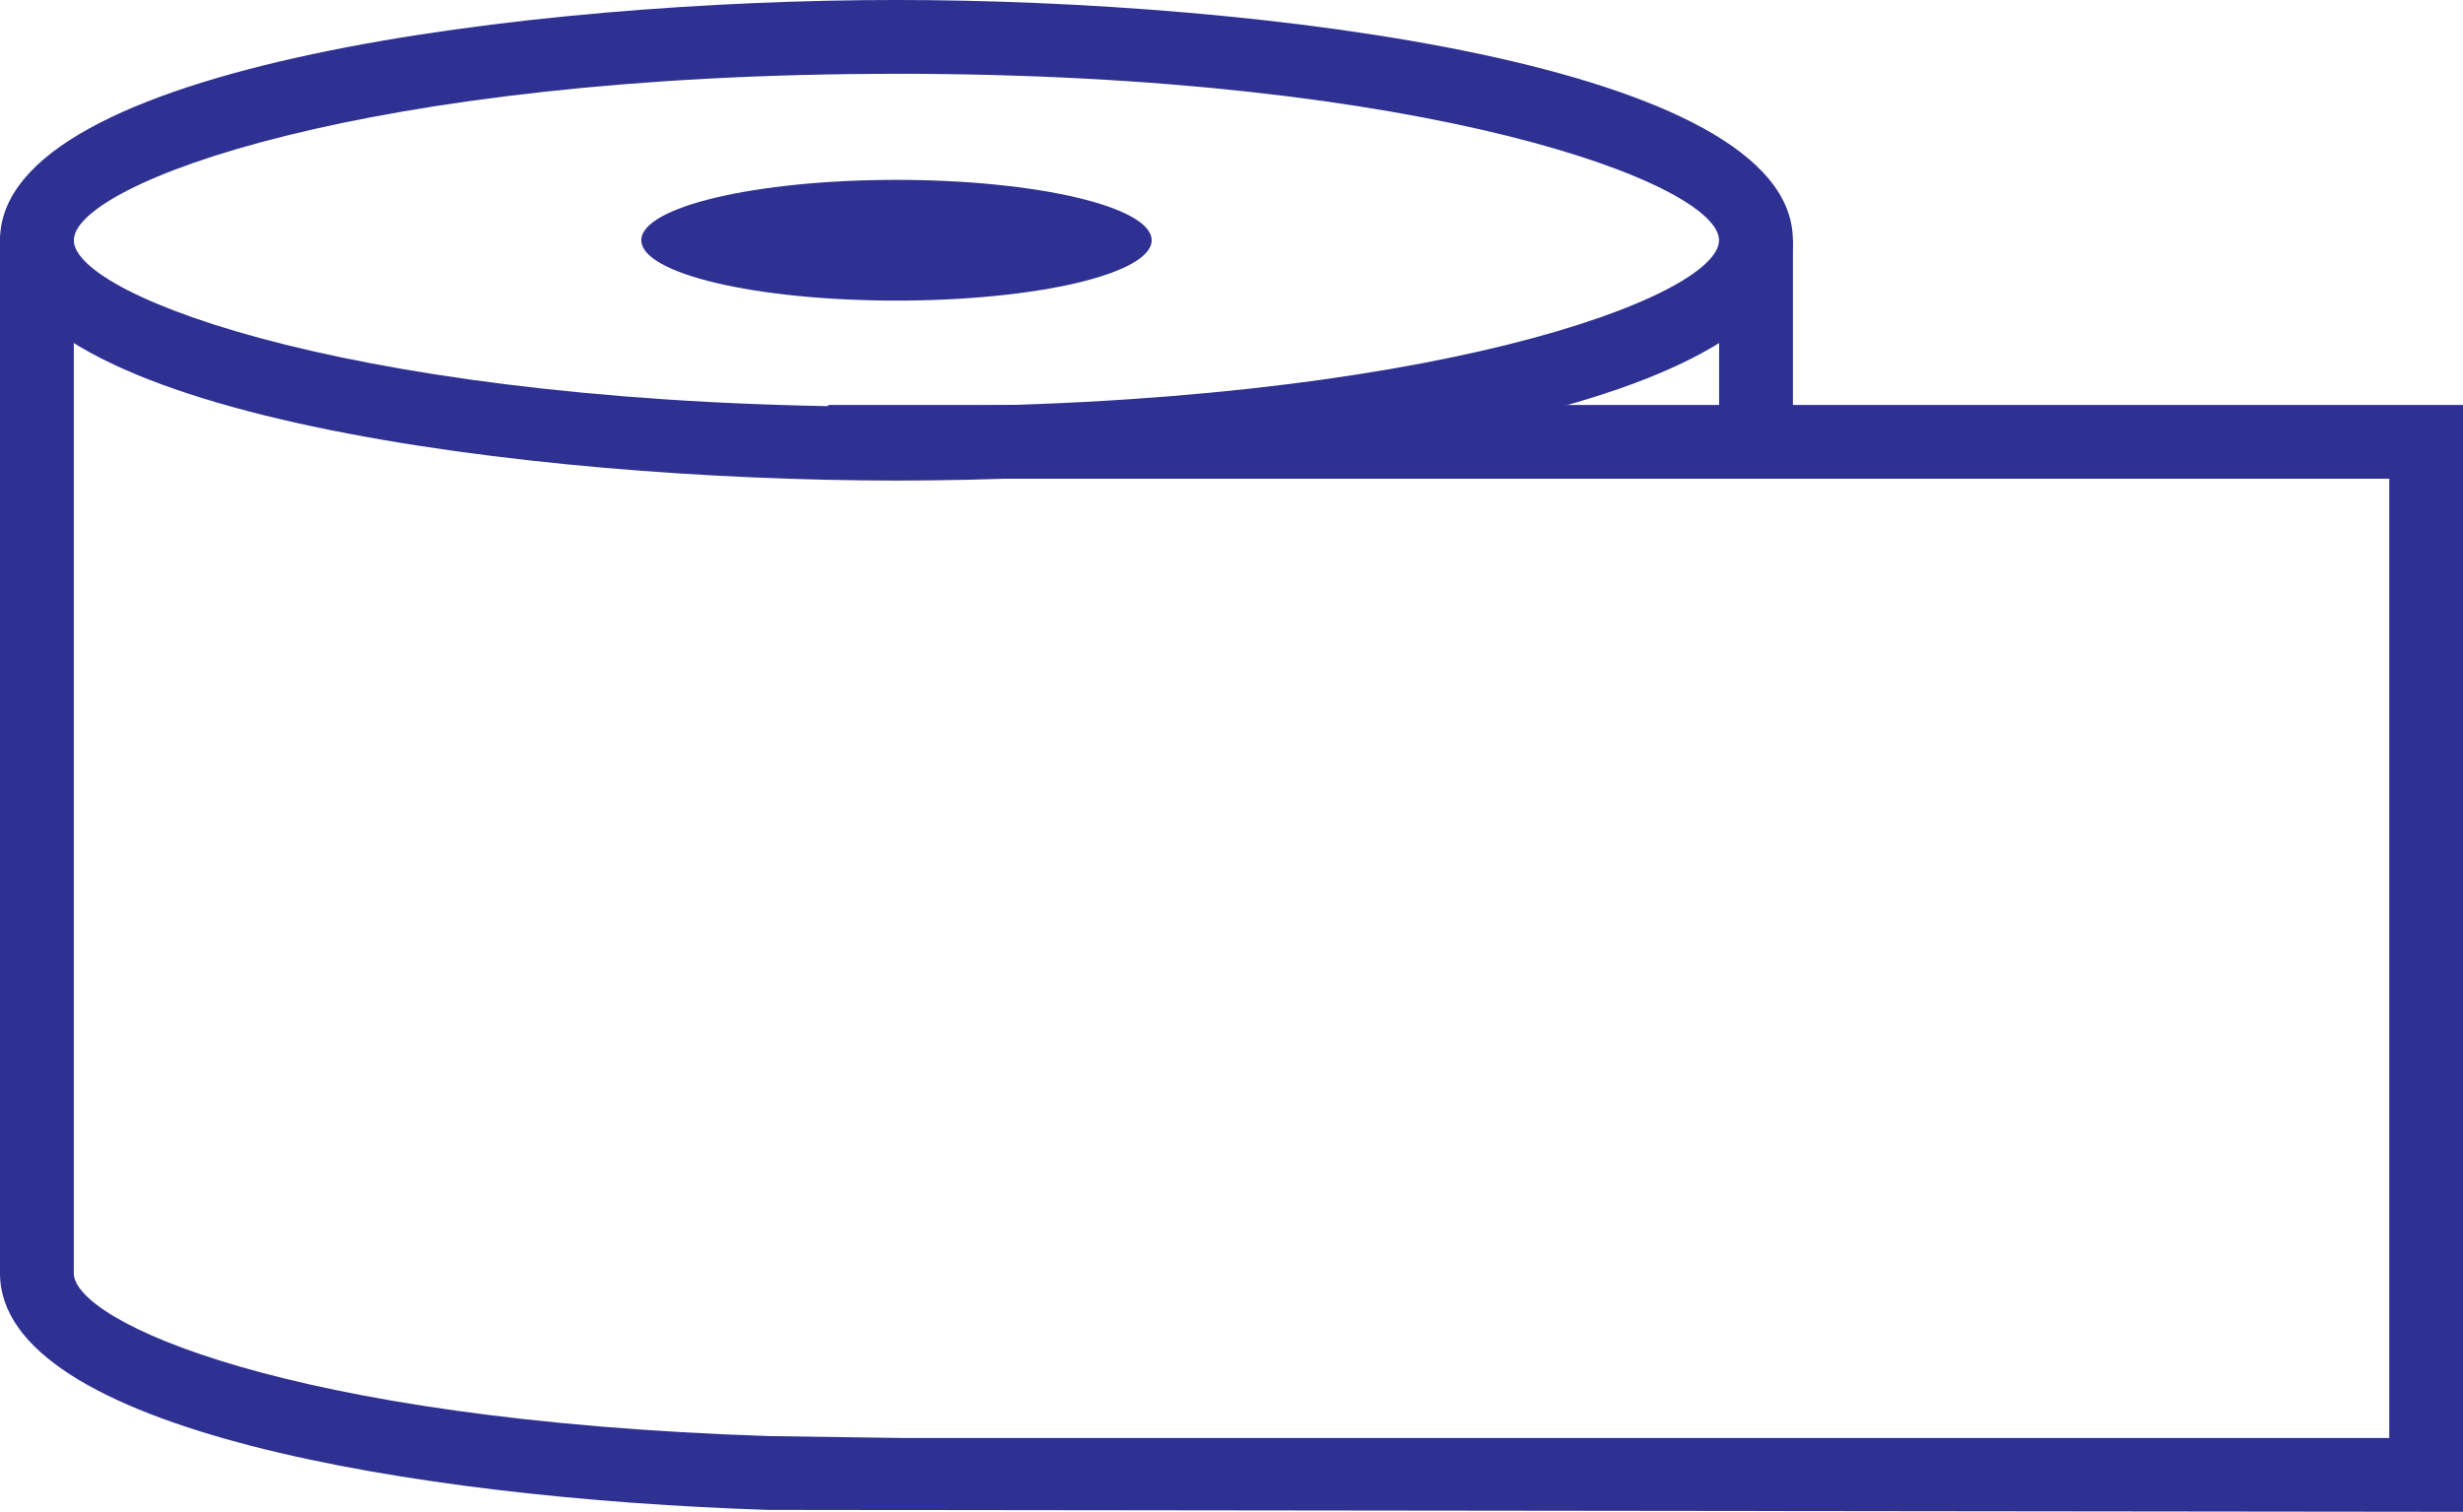 <?xml version="1.0" encoding="UTF-8"?> <svg xmlns="http://www.w3.org/2000/svg" xmlns:xlink="http://www.w3.org/1999/xlink" width="145.527" height="89.343" viewBox="0 0 145.527 89.343"><defs><clipPath id="clip-path"><rect id="Rectangle_115" data-name="Rectangle 115" width="145.527" height="89.343" fill="#2e3192"></rect></clipPath></defs><g id="label-icon" transform="translate(0 0)"><g id="Group_173" data-name="Group 173" transform="translate(0 0)" clip-path="url(#clip-path)"><path id="Path_84" data-name="Path 84" d="M52.966,28.4C31.672,28.4,0,24.617,0,14.2S31.672,0,52.966,0s52.966,3.781,52.966,14.2S74.259,28.4,52.966,28.4m0-24.037c-31.45,0-48.605,6.5-48.605,9.838s17.155,9.838,48.605,9.838,48.605-6.5,48.605-9.838S84.416,4.361,52.966,4.361" transform="translate(0 -0.001)" fill="#2e3192"></path><rect id="Rectangle_114" data-name="Rectangle 114" width="4.361" height="12.52" transform="translate(101.575 14.194)" fill="#2e3192"></rect><path id="Path_85" data-name="Path 85" d="M38.844,6.005c0,1.971-6.75,3.567-15.08,3.567S8.689,7.976,8.689,6.005s6.75-3.567,15.075-3.567,15.08,1.6,15.08,3.567" transform="translate(29.202 8.192)" fill="#2e3192"></path><path id="Path_86" data-name="Path 86" d="M145.527,78.6,45.352,78.486C24.412,77.8,0,73.728,0,64.505V3.2H4.361V64.505c0,2.8,12.411,8.682,41.1,9.62l7.862.113h87.848V17.548H48.932V13.188h96.6Z" transform="translate(0 10.743)" fill="#2e3192"></path></g></g></svg> 